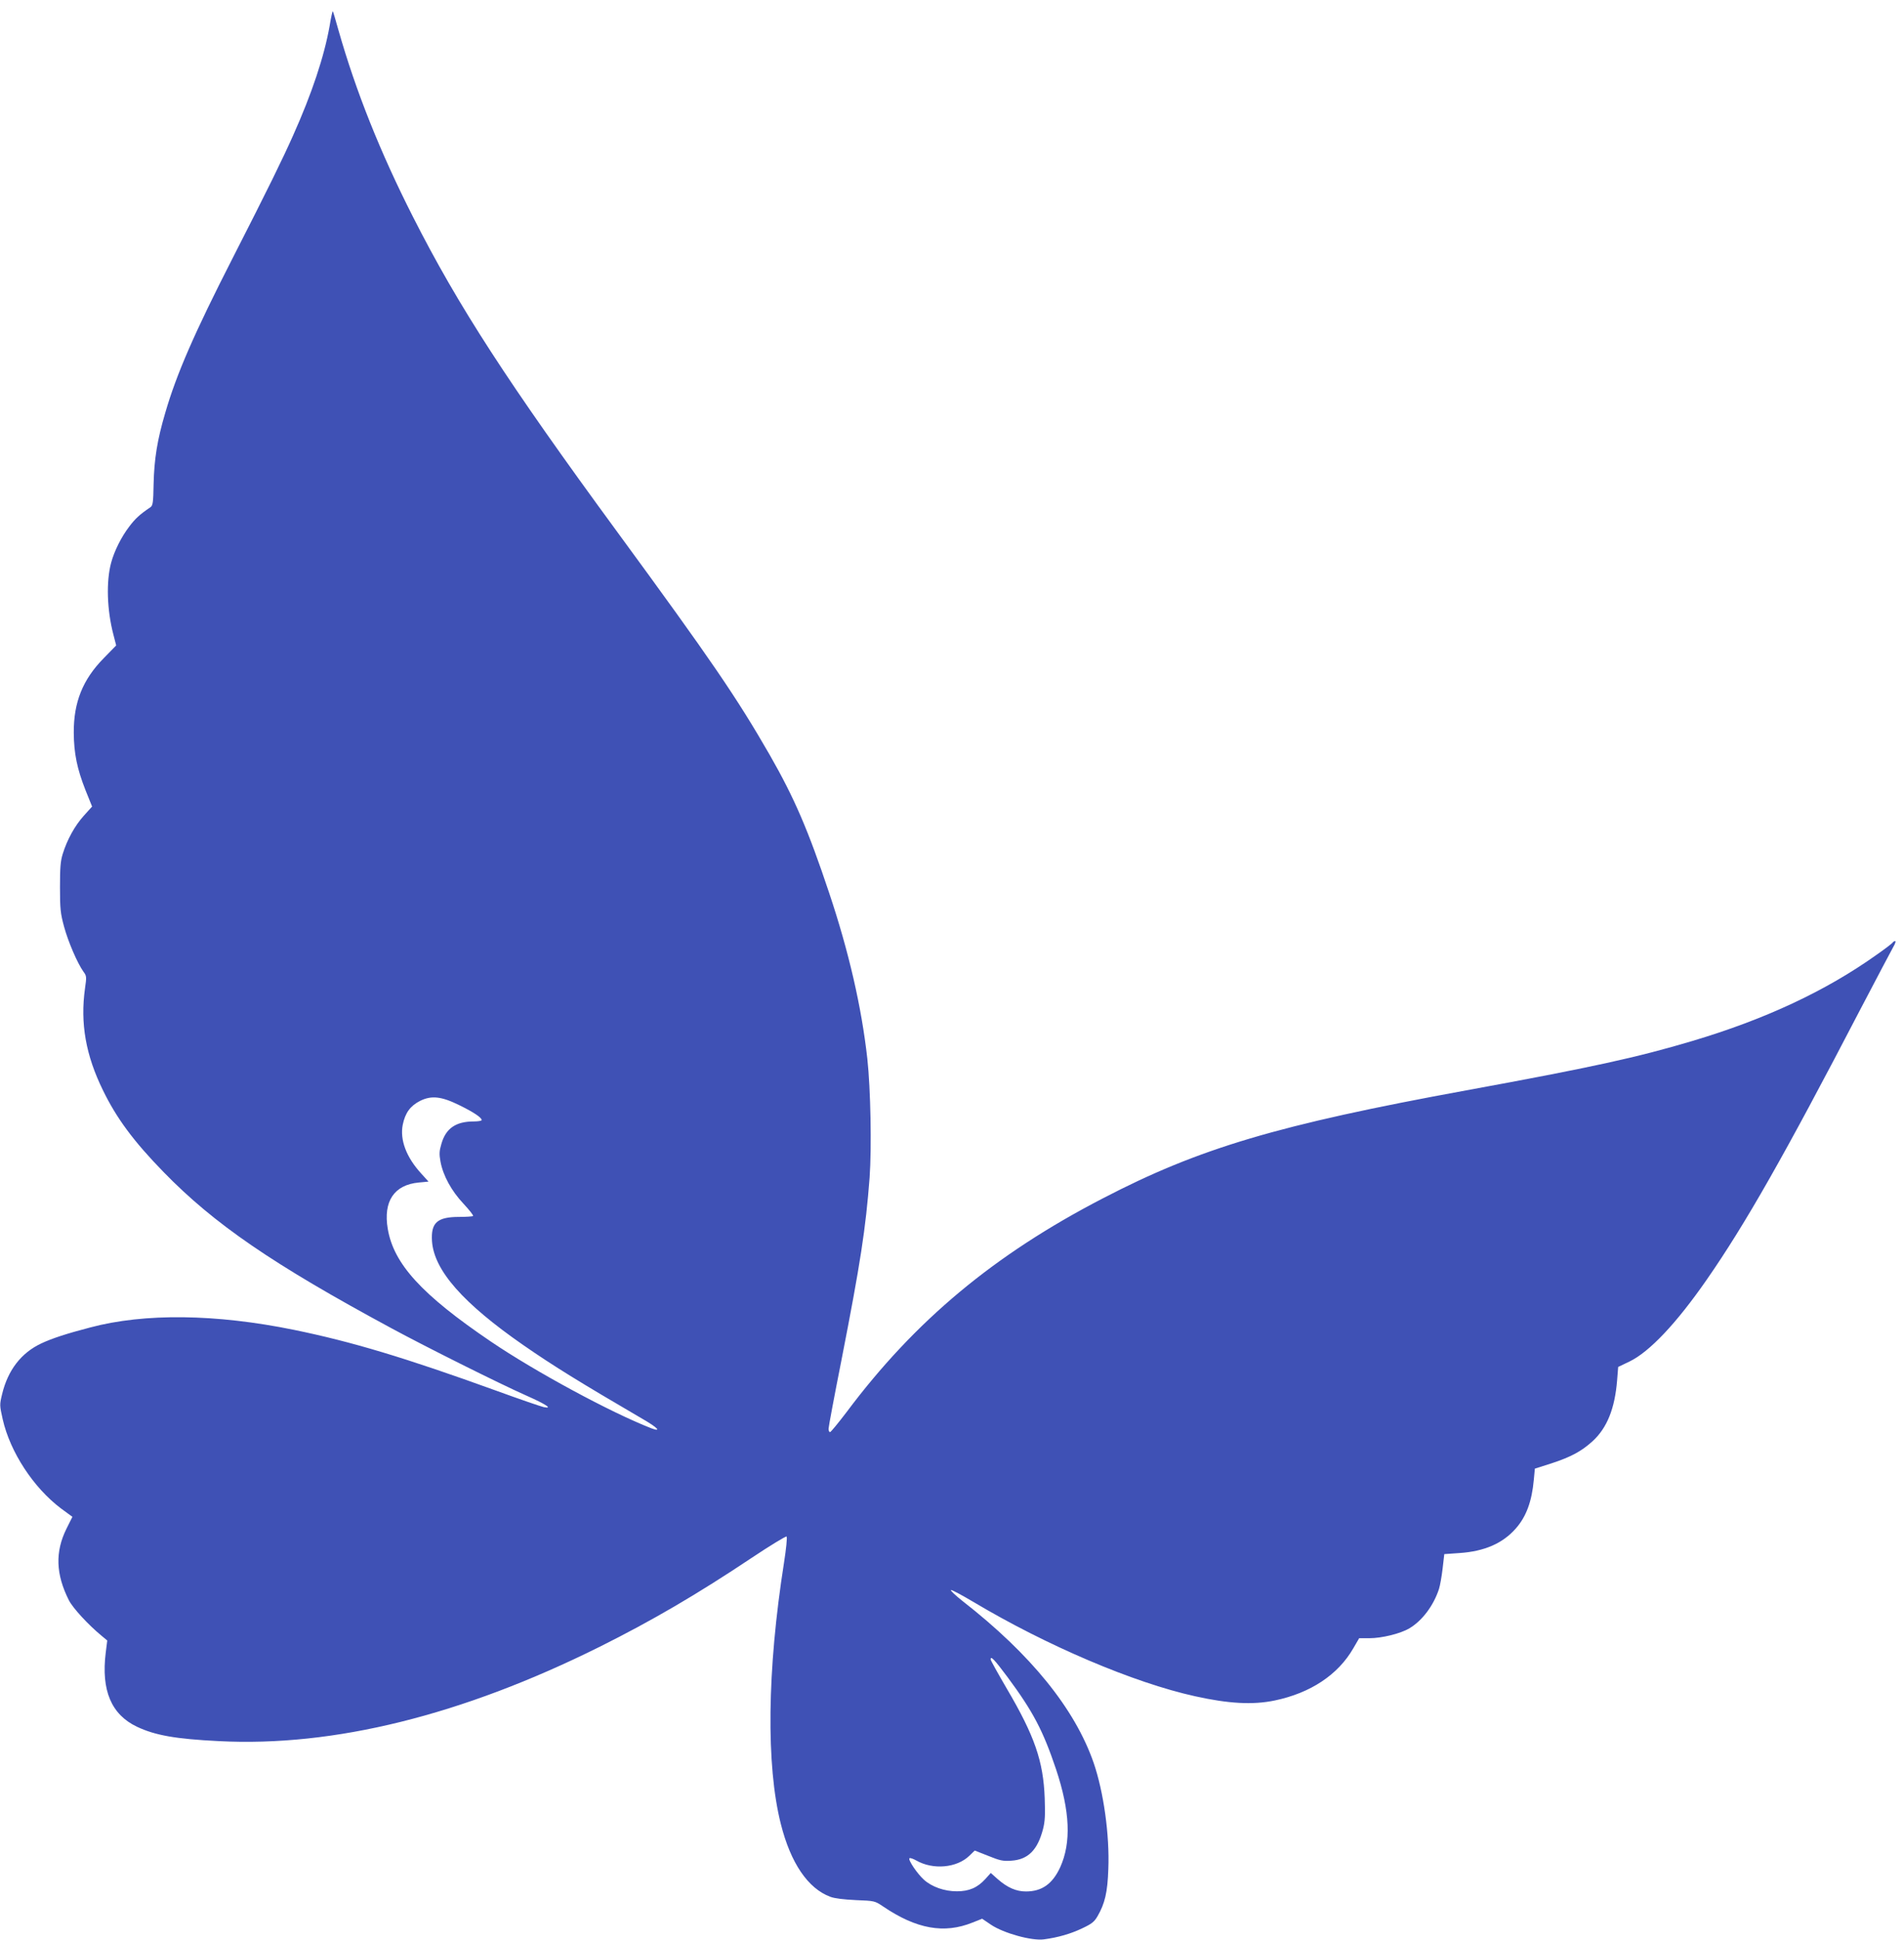 <?xml version="1.0" standalone="no"?>
<!DOCTYPE svg PUBLIC "-//W3C//DTD SVG 20010904//EN"
 "http://www.w3.org/TR/2001/REC-SVG-20010904/DTD/svg10.dtd">
<svg version="1.0" xmlns="http://www.w3.org/2000/svg"
 width="1257pt" height="1280pt" viewBox="0 0 1257 1280"
 preserveAspectRatio="xMidYMid meet">
<g transform="translate(0,1280) scale(0.1,-0.1)"
fill="#3f51b5" stroke="none">
<path d="M2176 12628 c-36 -201 -116 -443 -242 -724 -71 -159 -162 -345 -399
-809 -251 -491 -370 -764 -444 -1019 -53 -179 -73 -305 -77 -471 -2 -121 -5
-141 -21 -152 -71 -48 -100 -75 -140 -128 -52 -68 -98 -160 -119 -237 -34
-125 -28 -314 15 -477 l18 -70 -82 -84 c-139 -141 -199 -291 -198 -492 1 -137
22 -238 77 -378 l44 -109 -55 -61 c-60 -67 -110 -158 -139 -252 -15 -48 -18
-92 -18 -220 0 -142 3 -172 27 -260 27 -99 87 -239 128 -297 21 -28 21 -34 10
-111 -32 -230 5 -440 119 -672 89 -183 201 -335 400 -539 334 -343 719 -607
1505 -1031 231 -125 716 -367 890 -444 131 -58 177 -89 115 -76 -19 4 -159 52
-310 107 -608 220 -959 325 -1340 403 -516 105 -984 111 -1343 16 -158 -41
-255 -73 -325 -106 -132 -62 -220 -176 -258 -334 -17 -70 -17 -74 4 -167 49
-215 202 -450 385 -588 l75 -55 -39 -78 c-76 -153 -71 -301 16 -473 26 -51
129 -163 217 -235 l36 -30 -10 -80 c-31 -249 37 -409 206 -489 120 -57 257
-81 541 -95 760 -39 1606 171 2513 622 347 173 646 348 1004 587 123 82 227
145 231 141 5 -5 -3 -82 -17 -172 -112 -711 -119 -1338 -21 -1725 65 -258 179
-425 326 -480 28 -11 88 -18 169 -22 124 -5 125 -5 180 -42 220 -149 403 -182
591 -106 l63 25 59 -40 c84 -56 269 -107 349 -96 92 12 178 37 251 72 64 30
81 43 103 81 48 83 66 157 71 311 9 224 -31 509 -97 701 -124 357 -415 716
-865 1067 -48 38 -83 71 -77 73 6 2 73 -34 149 -79 483 -288 1058 -533 1463
-622 221 -49 381 -58 525 -28 236 49 418 169 519 344 l39 67 67 0 c82 0 205
30 264 65 85 50 160 150 196 260 7 22 18 83 24 135 l11 95 100 7 c164 11 285
63 372 162 69 78 106 178 119 321 l7 74 110 35 c128 42 197 79 271 146 96 88
147 216 162 402 l7 88 75 36 c131 63 309 251 509 539 255 367 512 818 1015
1785 108 206 206 392 218 413 12 20 17 37 12 37 -6 0 -14 -4 -17 -10 -3 -5
-51 -42 -107 -81 -336 -239 -735 -425 -1215 -568 -365 -109 -669 -175 -1493
-326 -1241 -227 -1762 -381 -2400 -713 -718 -372 -1239 -806 -1691 -1410 -55
-72 -104 -132 -109 -132 -6 0 -10 10 -10 22 0 12 38 215 85 452 126 644 160
866 186 1205 14 198 7 584 -15 785 -38 341 -122 706 -252 1094 -138 414 -230
627 -392 910 -218 379 -386 625 -1007 1472 -721 983 -1051 1492 -1349 2080
-216 425 -377 829 -491 1229 -19 68 -36 126 -38 127 -2 2 -12 -42 -21 -98z
m859 -7122 c94 -46 145 -81 145 -97 0 -5 -24 -9 -52 -9 -119 0 -185 -46 -214
-148 -14 -47 -15 -67 -6 -117 17 -92 72 -193 152 -278 38 -41 67 -77 63 -81
-3 -3 -44 -6 -91 -6 -146 0 -188 -38 -180 -161 14 -192 204 -408 603 -685 204
-141 366 -241 794 -491 95 -55 120 -84 49 -57 -269 105 -766 374 -1058 572
-456 309 -641 512 -680 743 -31 182 42 291 205 306 l64 6 -48 53 c-99 108
-142 223 -122 323 16 77 49 123 113 156 76 38 142 31 263 -29z m3617 -3773
c169 -228 234 -353 319 -605 94 -281 102 -487 28 -650 -51 -110 -121 -159
-226 -159 -64 0 -122 25 -187 82 l-45 40 -36 -40 c-52 -57 -107 -81 -188 -81
-82 0 -165 29 -218 77 -43 39 -105 130 -95 141 4 4 24 -3 44 -14 111 -64 269
-50 352 31 l35 34 89 -35 c77 -31 97 -36 152 -32 111 7 174 70 210 209 13 51
15 93 11 204 -9 244 -67 411 -250 722 -59 101 -107 187 -107 193 0 26 24 1
112 -117z"/>
</g>
</svg>
